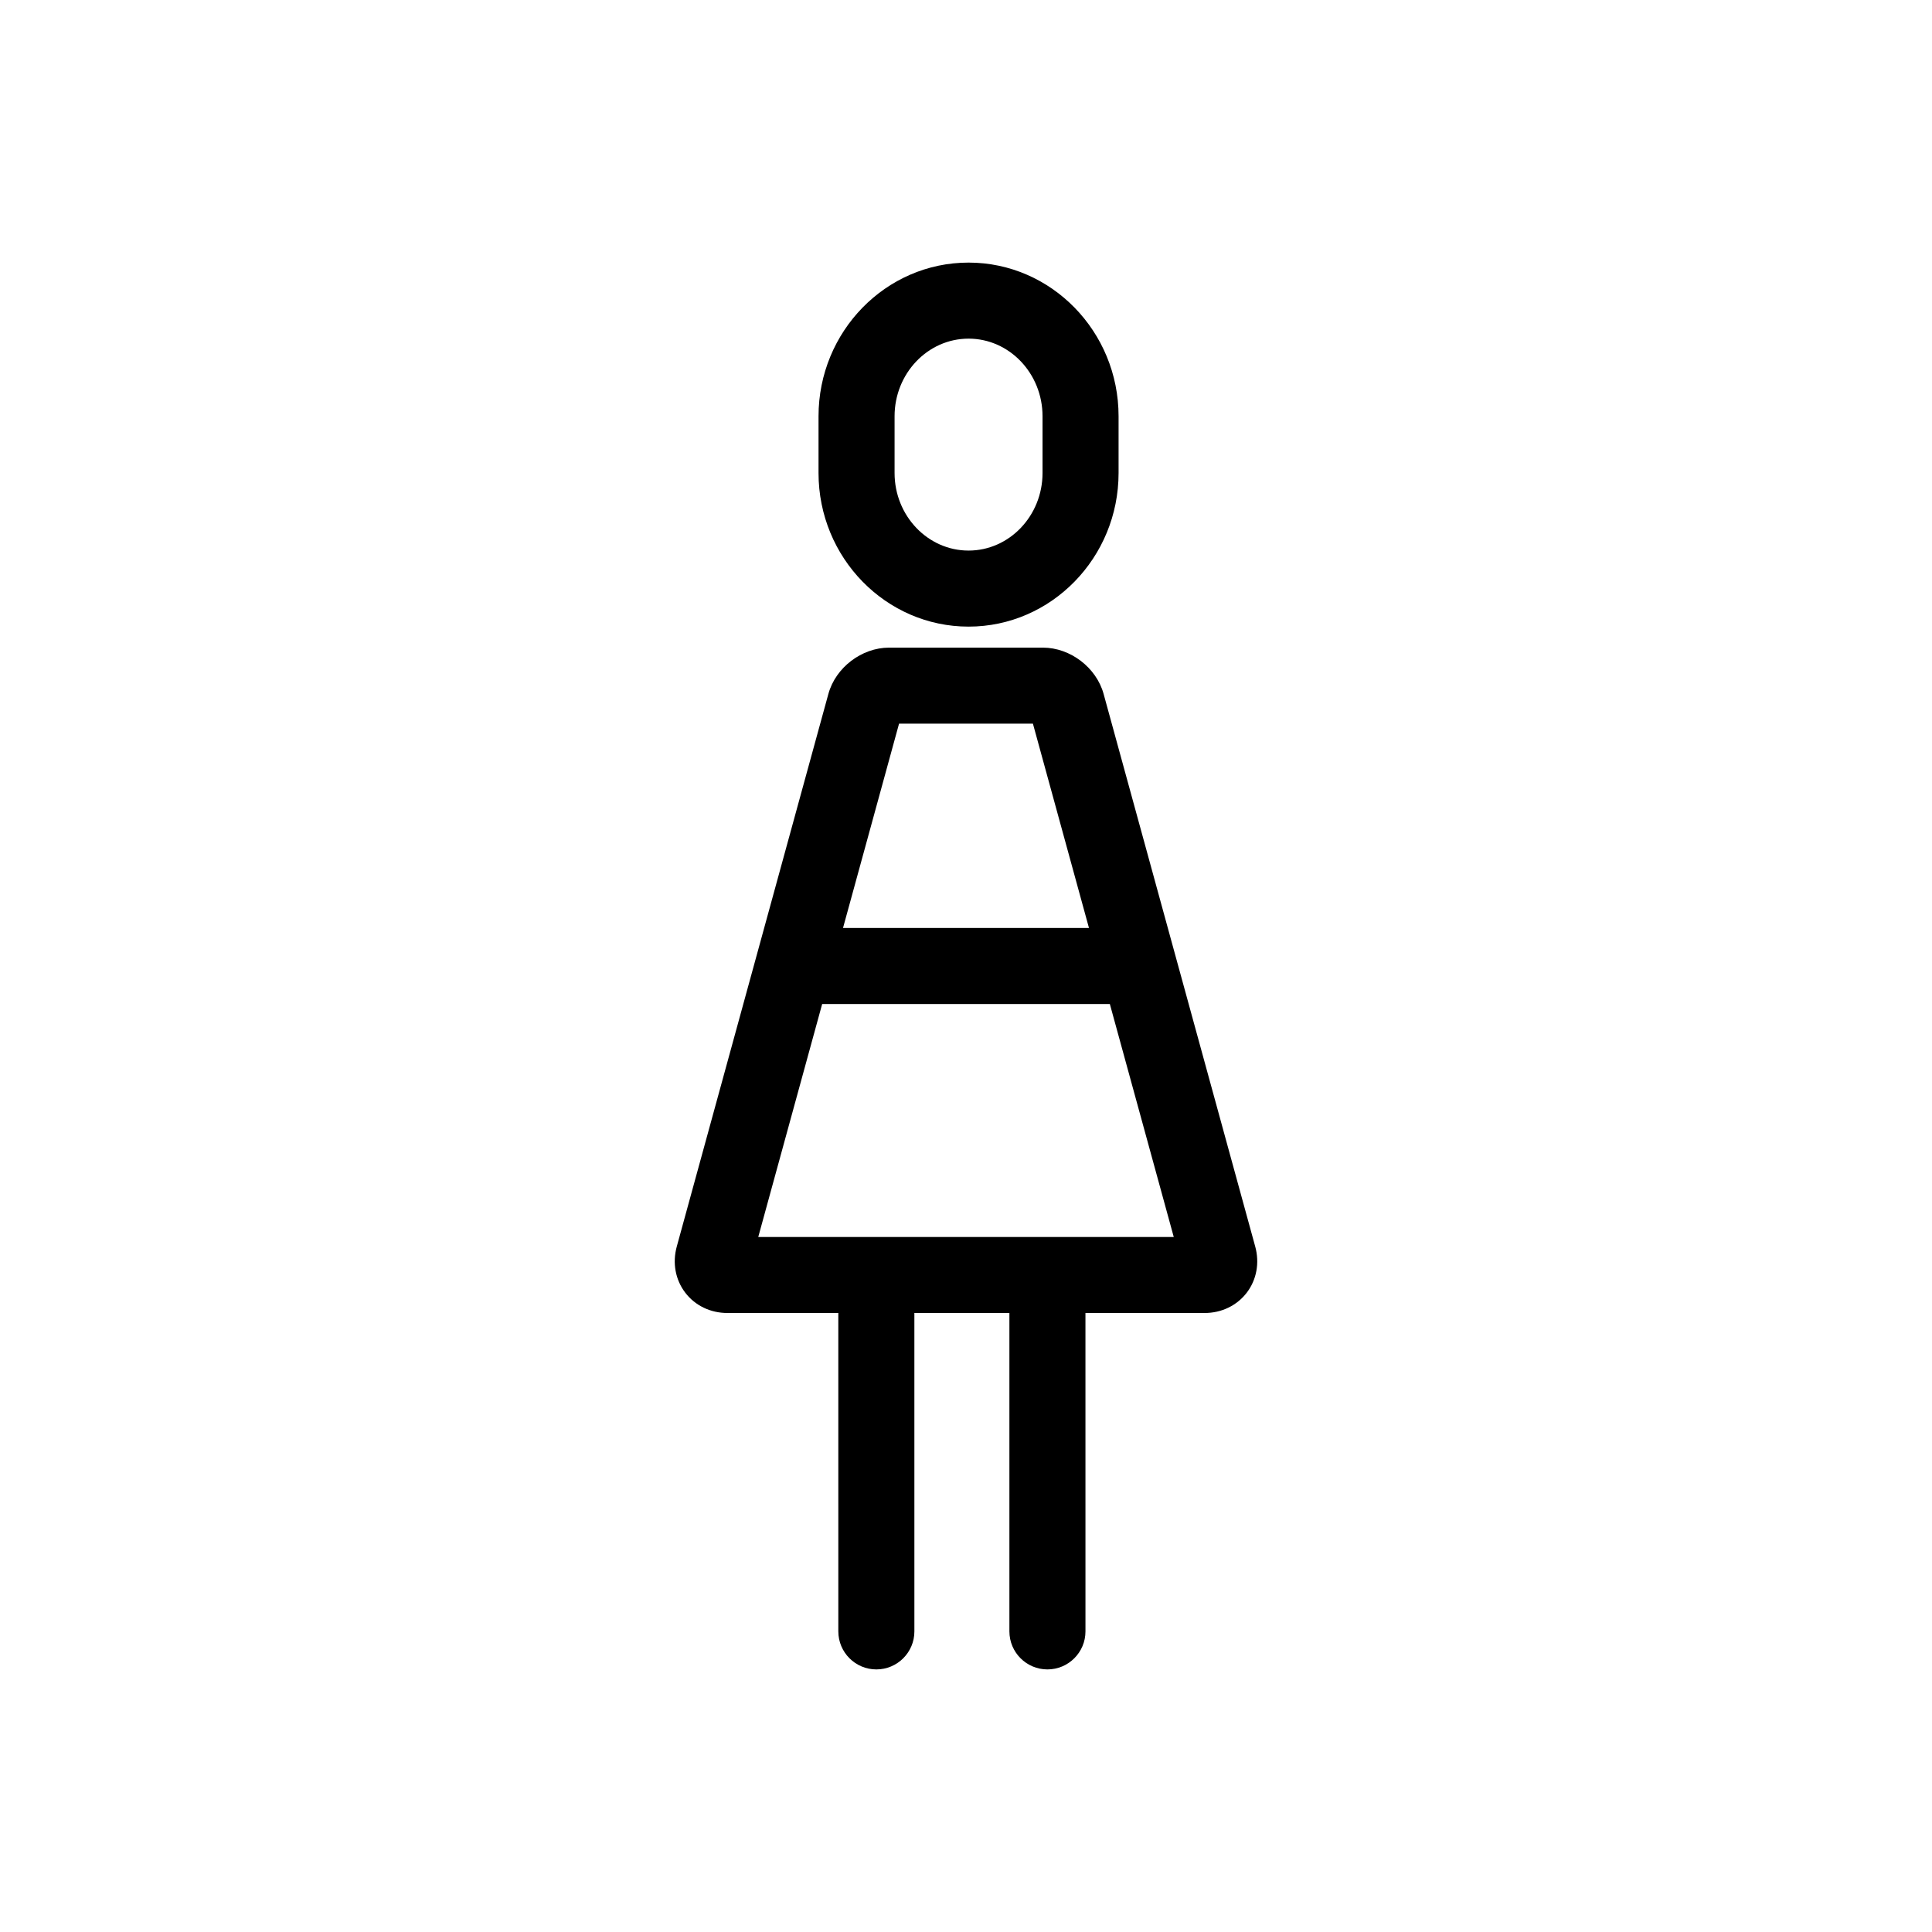 <?xml version="1.0" encoding="UTF-8"?>
<!-- The Best Svg Icon site in the world: iconSvg.co, Visit us! https://iconsvg.co -->
<svg fill="#000000" width="800px" height="800px" version="1.1" viewBox="144 144 512 512" xmlns="http://www.w3.org/2000/svg">
 <g>
  <path d="m400.68 310.06c21.922 0 39.754-18.262 39.754-40.711v-15.039c0-22.453-17.836-40.719-39.754-40.719-21.926 0-39.762 18.262-39.762 40.719v15.039c0 22.449 17.836 40.711 39.762 40.711zm-19.609-55.75c0-11.34 8.797-20.566 19.609-20.566s19.602 9.227 19.602 20.566v15.039c0 11.336-8.793 20.559-19.602 20.559-10.812 0-19.609-9.227-19.609-20.559z"/>
  <path d="m476.65 474.36-40.18-146.46c-1.918-6.992-8.836-12.27-16.086-12.27h-40.77c-7.25 0-14.168 5.273-16.086 12.27l-40.18 146.46c-1.184 4.332-0.367 8.781 2.246 12.207 2.613 3.43 6.688 5.391 11.176 5.391h29.391l0.004 84.375c0 5.562 4.516 10.078 10.078 10.078s10.078-4.516 10.078-10.078l-0.004-84.375h25.184v84.375c0 5.562 4.516 10.078 10.078 10.078s10.078-4.516 10.078-10.078l-0.004-84.375h31.574c4.488 0 8.559-1.965 11.18-5.391 2.609-3.426 3.426-7.871 2.242-12.211zm-94.391-138.58h35.477l14.855 54.145h-65.184zm-37.312 136.03 16.934-61.73h76.242l16.934 61.73z"/>
 </g>
</svg>